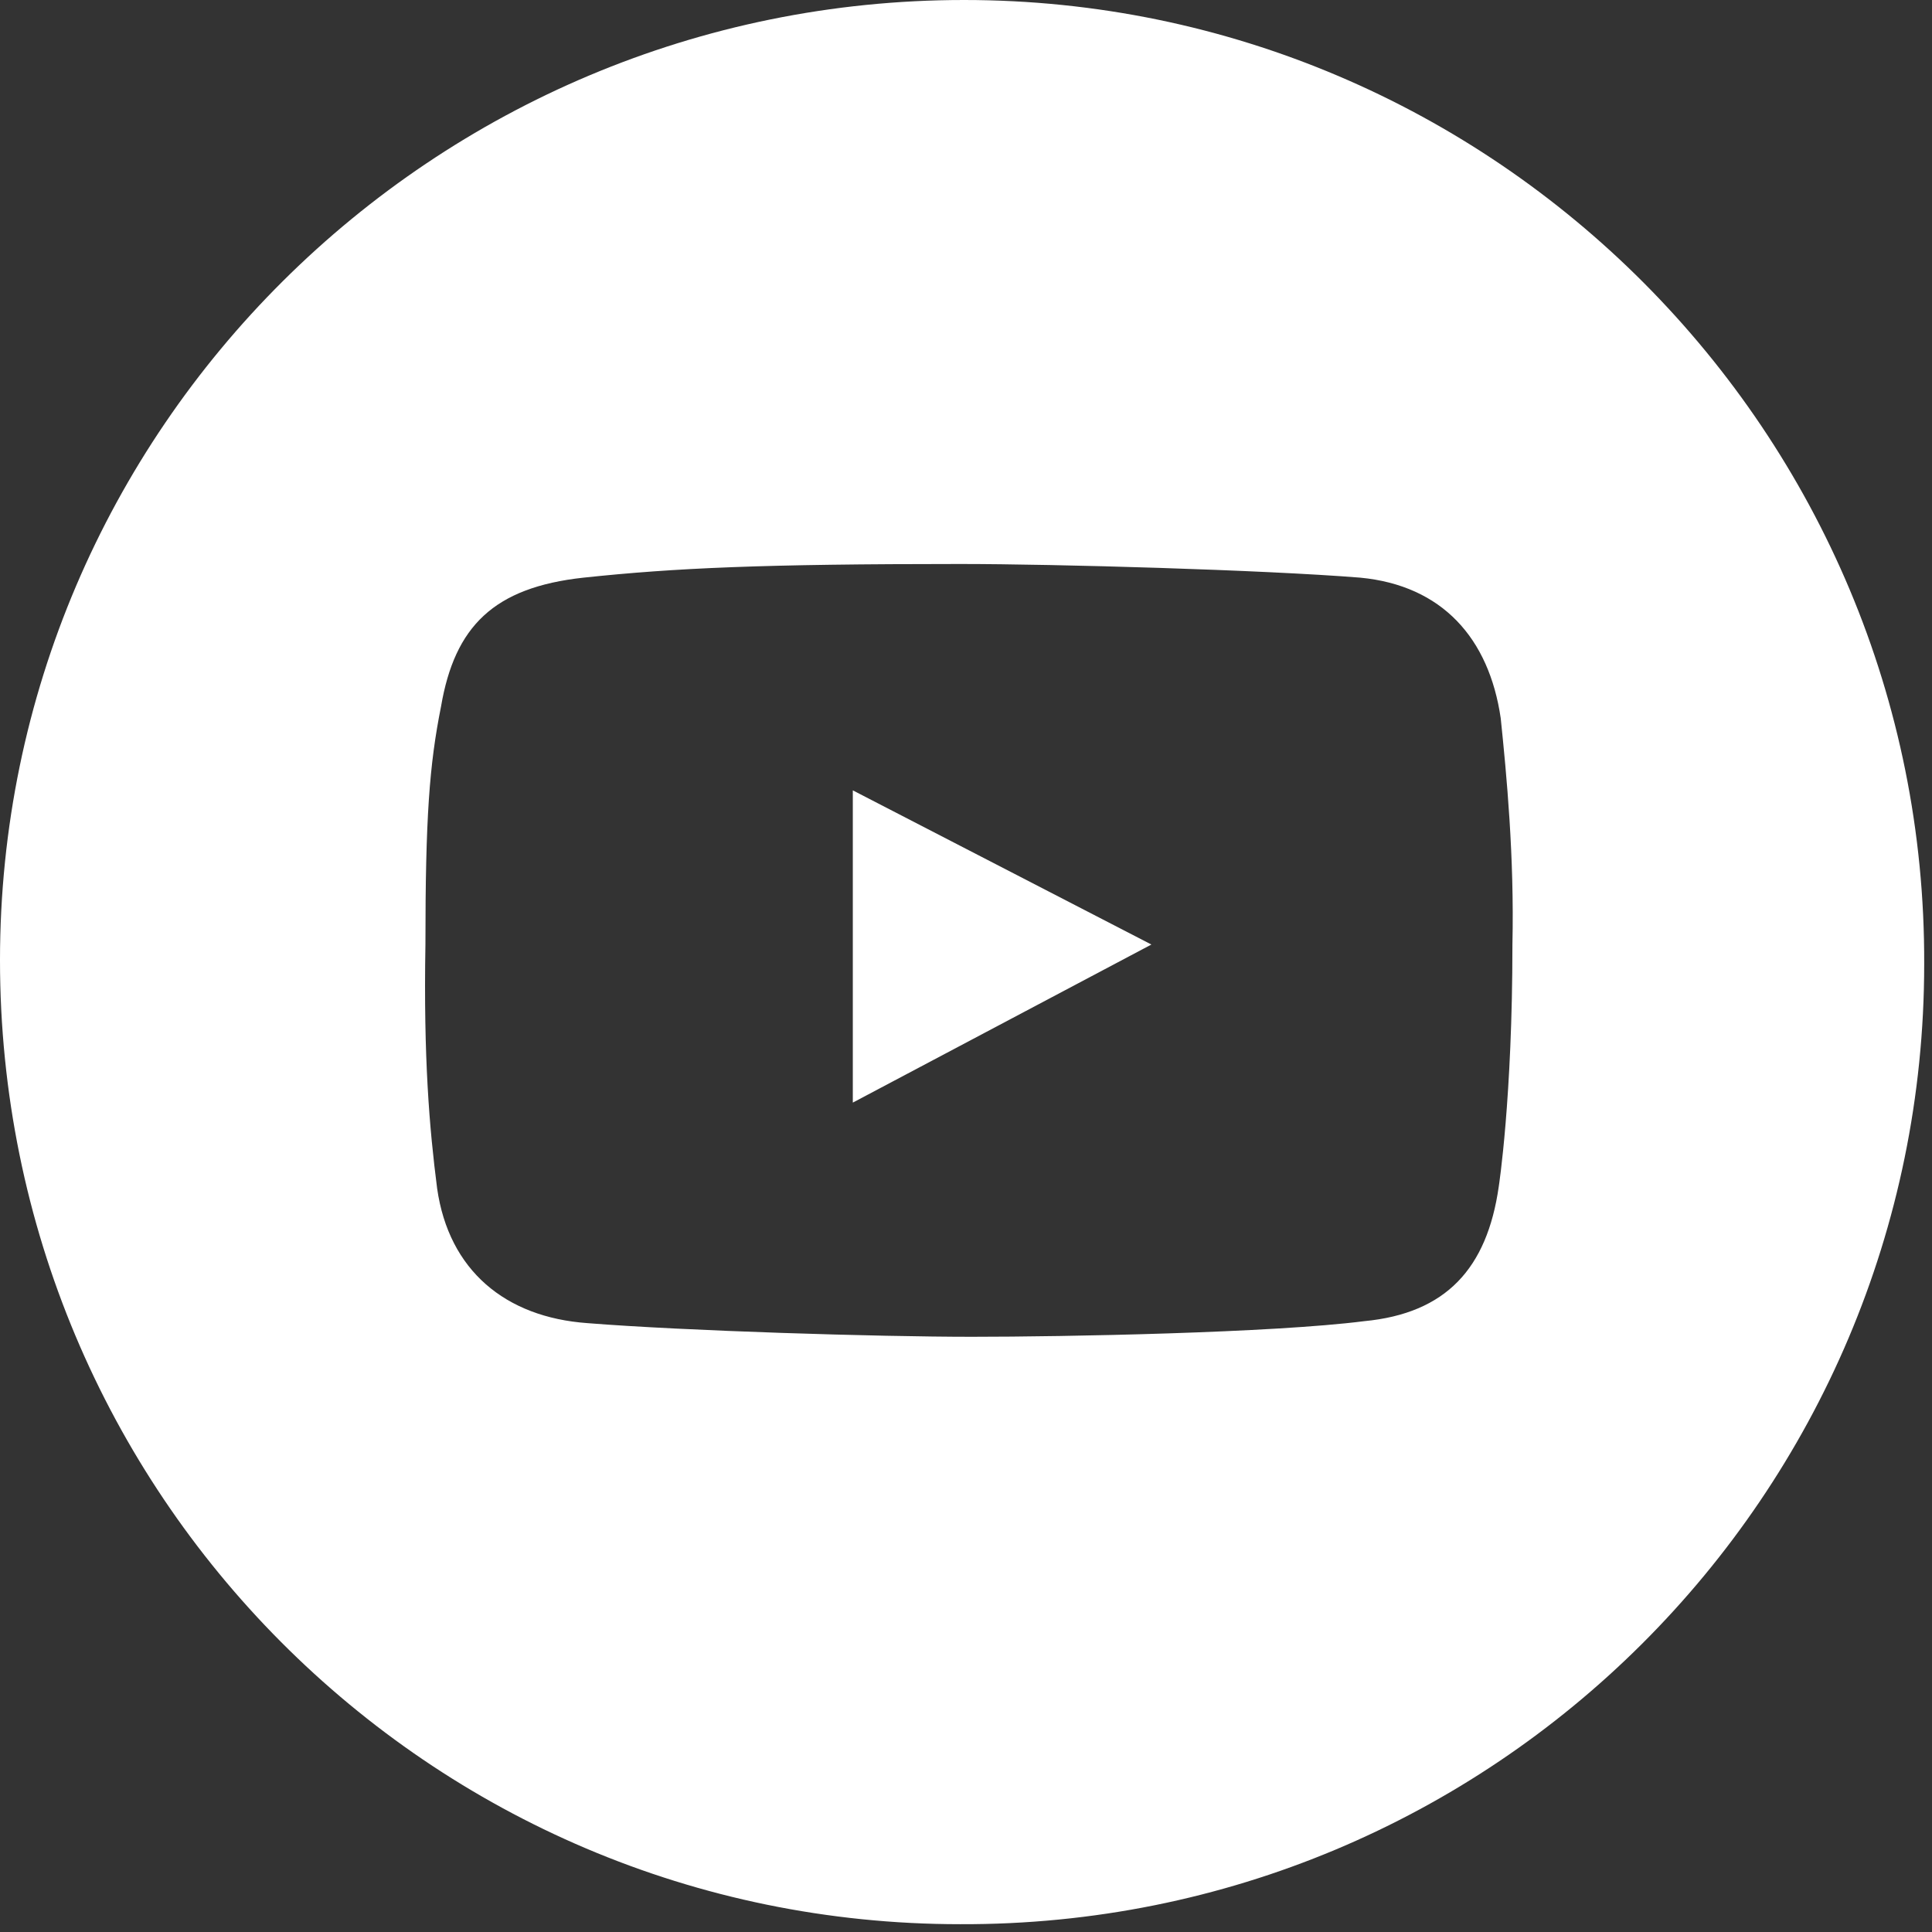 <?xml version="1.0" encoding="UTF-8"?> <svg xmlns="http://www.w3.org/2000/svg" viewBox="0 0 99 99" width="99" height="99"><rect x="0" y="0" width="99" height="99" fill="#333333" stroke="none"/> <title>sn_youtube-svg</title> <style> .s0 { fill: #ffffff } </style> <g id="Layer"> <path id="Layer" class="s0" d="m43.7 40.5l15.3 7.9l-15.3 8.1z"></path> <path id="Layer" fill-rule="evenodd" class="s0" d="m98.6 49.4c0 27.2-22.1 49.3-49.4 49.2c-27.2 0-49.2-22.1-49.2-49.4c0-27.2 22.2-49.2 49.4-49.2c27.2 0 49.3 22.2 49.2 49.4zm-21.1-1c0.1-4.5-0.3-8.7-0.6-11.6c-0.6-4.1-3-6.8-7.2-7.2c-5-0.4-15.6-0.7-20.5-0.7c-10.1 0-14.6 0.2-19.3 0.7c-4.6 0.5-6.6 2.5-7.3 6.6c-0.6 3-0.8 5.7-0.8 12.2c-0.1 5.8 0.2 9.4 0.6 12.5c0.6 4.2 3.5 6.6 7.7 6.9c5 0.4 14.9 0.7 19.7 0.7c4.8 0 15.4-0.2 20.1-0.8c4.2-0.4 6.3-2.7 6.9-6.9c0 0 0.7-4.5 0.7-12.4z"></path> </g> </svg> 